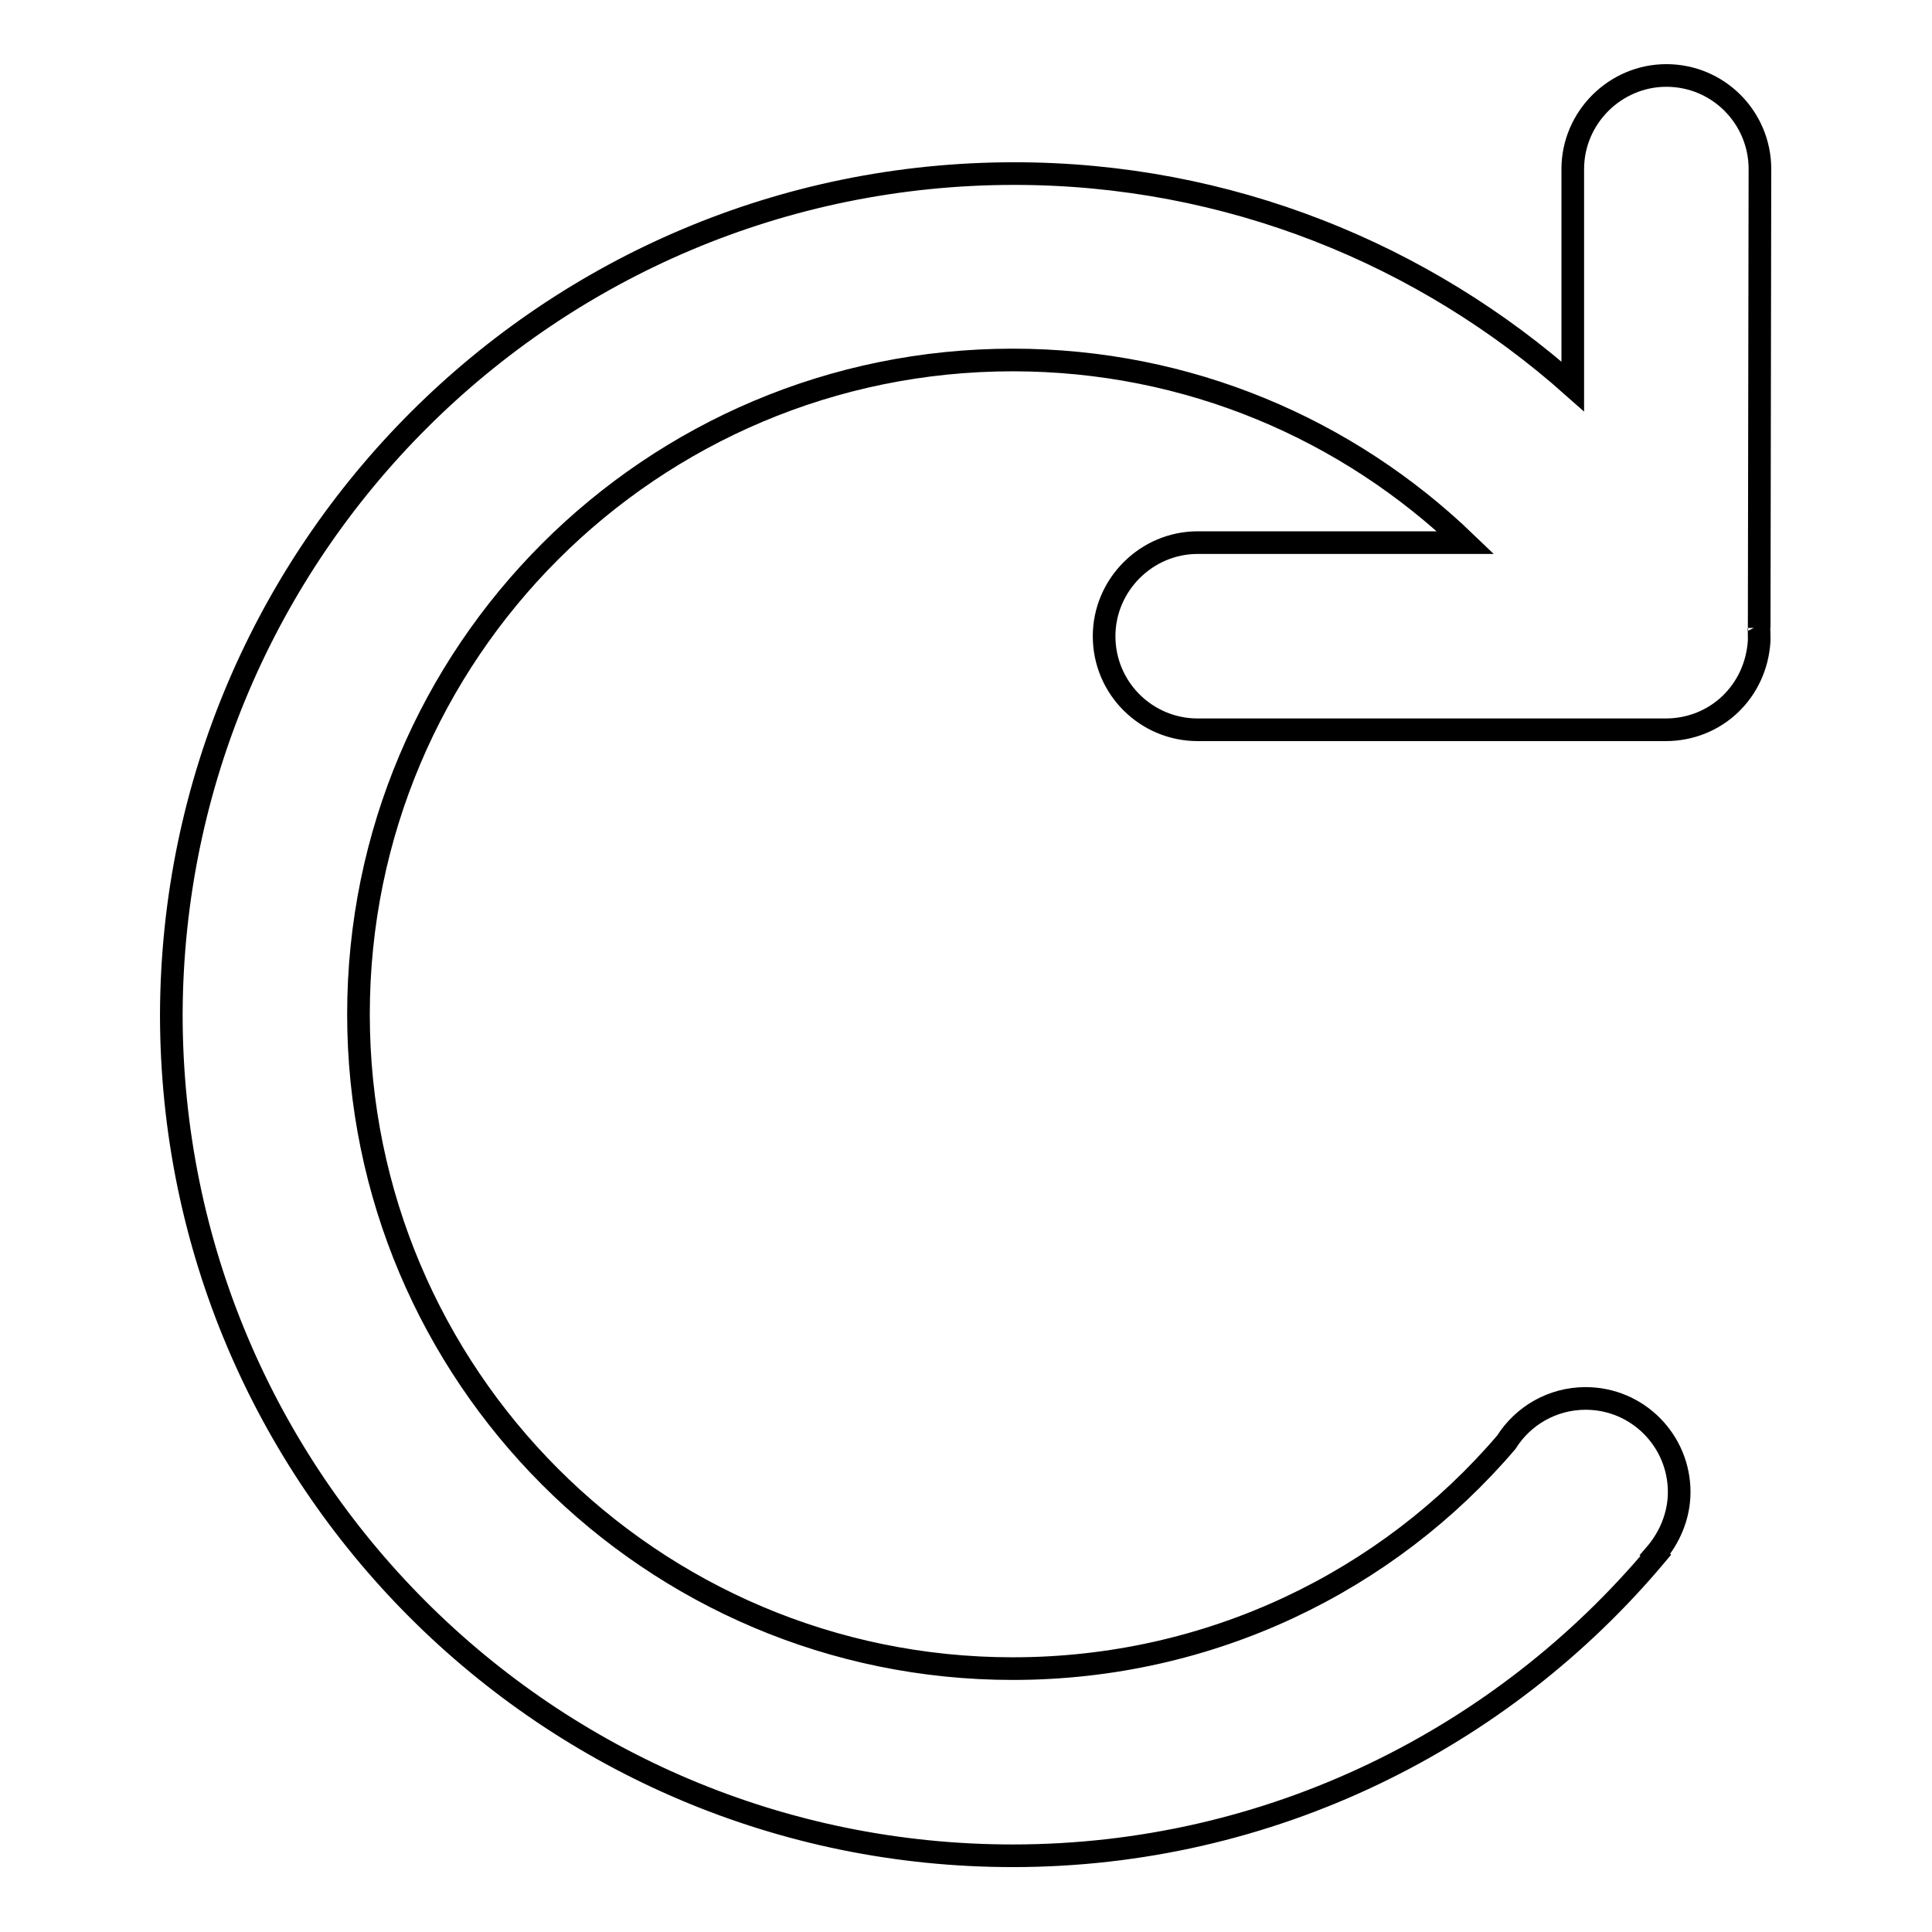 <?xml version="1.0" encoding="utf-8"?>
<!-- Svg Vector Icons : http://www.onlinewebfonts.com/icon -->
<!DOCTYPE svg PUBLIC "-//W3C//DTD SVG 1.1//EN" "http://www.w3.org/Graphics/SVG/1.1/DTD/svg11.dtd">
<svg version="1.1" xmlns="http://www.w3.org/2000/svg" xmlns:xlink="http://www.w3.org/1999/xlink" x="0px" y="0px" viewBox="0 0 256 256" enable-background="new 0 0 256 256" xml:space="preserve">
<g><g><path stroke-width="3" fill-opacity="0" stroke="#000000"  d="M233.1,83.2c0-0.1-0.1-0.3-0.1-0.3c0.1,0.4,0.1,0.9,0.1,1.4v0.6c-0.4,6.7-5.7,11.8-12.4,11.8h-62c-6.8,0-12.4-5.5-12.4-12.4c0-6.8,5.6-12.4,12.4-12.4h35.5c-15.6-15-36.7-24.2-60-24.2c-47.9,0-86.7,38.8-86.7,86.7c0,47.8,38.8,86.7,86.7,86.7c26.2,0,49.7-11.6,65.4-30c2.2-3.5,6.1-5.8,10.5-5.8c6.9,0,12.4,5.6,12.4,12.4c0,3.2-1.3,6.1-3.2,8.3l0.1,0.1c-20.4,24.3-51.1,39.8-85.2,39.8c-61.6,0-111.5-49.9-111.5-111.5C22.9,72.9,72.8,23,134.4,23c28.4,0,54.3,10.7,74,28.2V22.4c0-6.8,5.6-12.4,12.4-12.4c6.9,0,12.4,5.6,12.4,12.4L233.1,83.2L233.1,83.2z"/></g></g>
</svg>